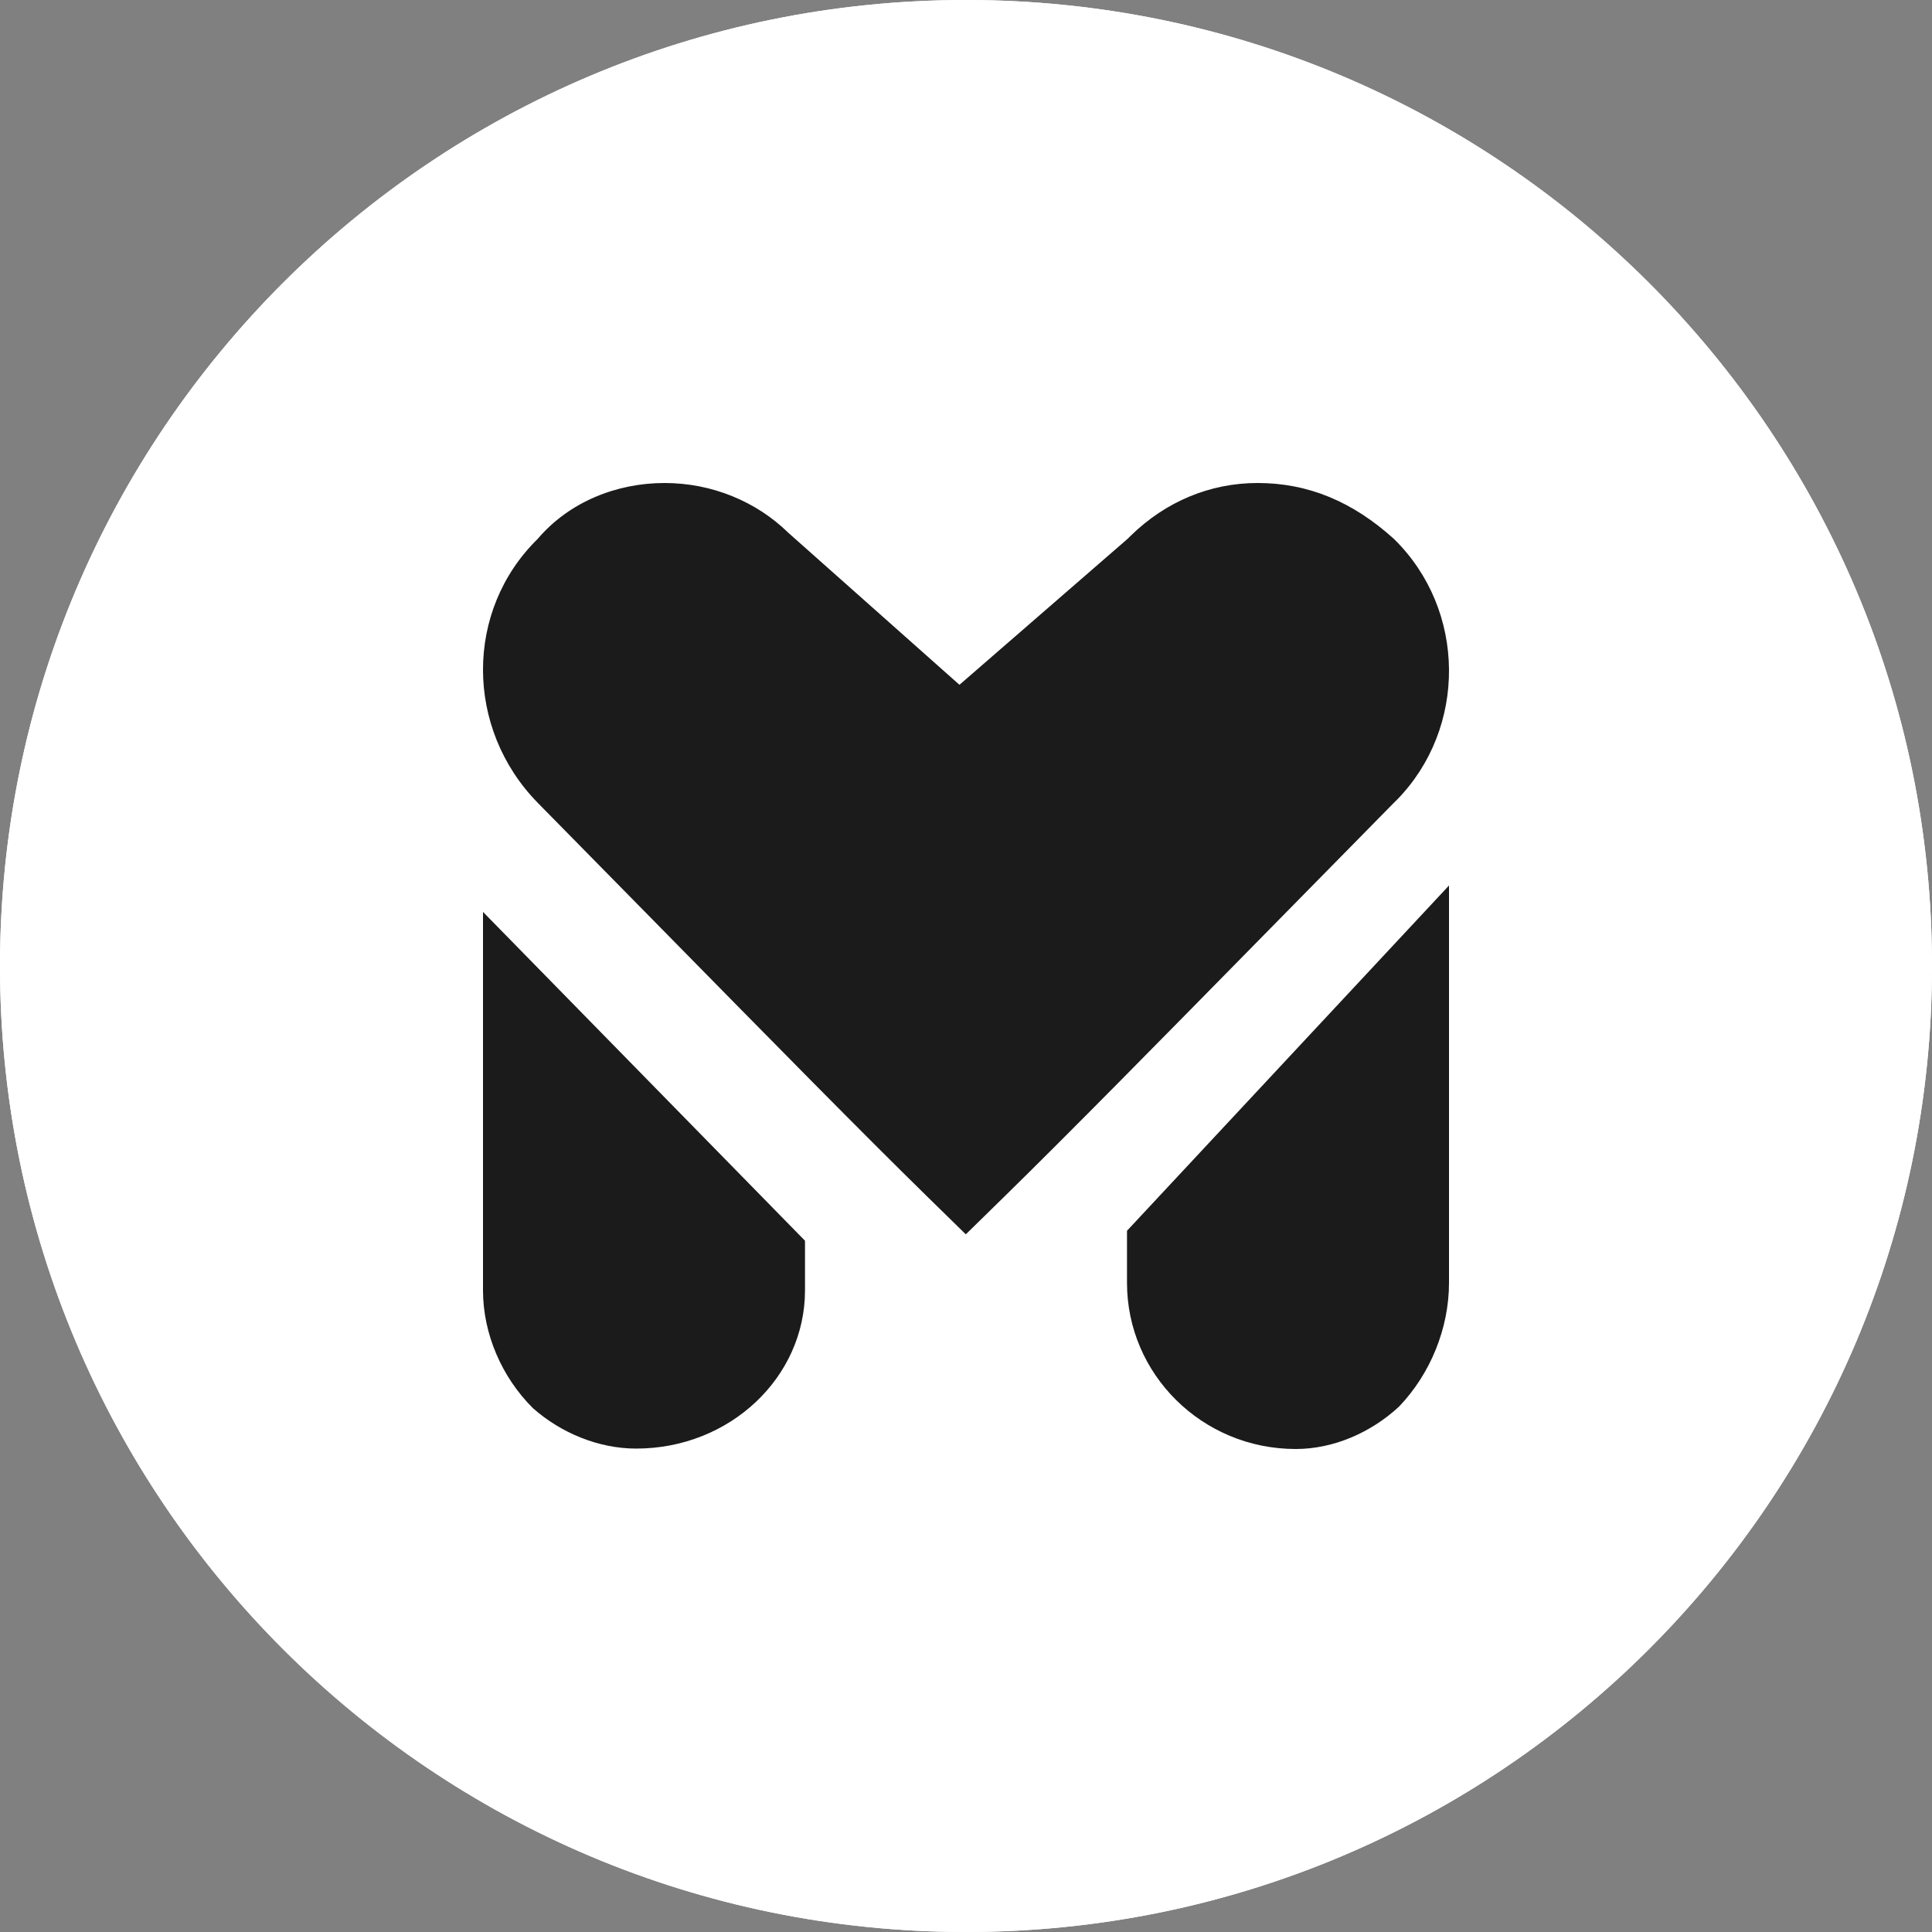 <svg width="1000" height="1000" viewBox="0 0 1000 1000" fill="none" xmlns="http://www.w3.org/2000/svg">
<rect x="0" y="0" width="1000" height="1000" fill="#808080" stroke="none"/>
<path d="M0 500C0 223.858 223.858 0 500 0V0C776.142 0 1000 223.858 1000 500V500C1000 776.142 776.142 1000 500 1000V1000C223.858 1000 0 776.142 0 500V500Z" fill="white"/>
<path d="M1000 500C1000 776.142 776.142 1000 500 1000C223.858 1000 0 776.142 0 500C0 223.858 223.858 0 500 0C776.142 0 1000 223.858 1000 500Z" fill="white"/>
<path fill-rule="evenodd" clip-rule="evenodd" d="M585.247 277.319C603.302 259.642 626.281 250 650.902 250C677.163 250 700.142 259.642 721.48 278.926C759.231 315.886 759.231 376.952 723.121 413.913L721.48 415.52C698.737 438.611 677.399 460.327 657.465 480.613C599.716 539.386 553.758 586.157 519.593 619.607L499.897 638.89L480.2 619.607C446.034 586.156 400.075 539.383 342.324 480.609C322.392 460.324 301.055 438.609 278.313 415.519C240.562 376.952 240.562 315.886 278.313 278.926C294.727 259.642 319.347 250 343.968 250C368.588 250 391.567 259.642 407.981 275.712L496.614 354.454L583.606 278.926L585.247 277.319ZM416.667 642.205V667.896C416.667 712.854 377.832 749.784 329.288 749.784C309.871 749.784 290.453 741.756 275.89 728.91C259.709 712.854 250 690.375 250 667.896V472.005L416.667 642.205Z" fill="#1B1B1B"/>
<path d="M583.333 664.017V637.042L750 458.333V664.017C750 687.62 740.291 711.224 724.11 728.083C709.547 741.57 690.129 750 670.712 750C622.168 750 583.333 711.224 583.333 664.017Z" fill="#1B1B1B"/>
</svg>
